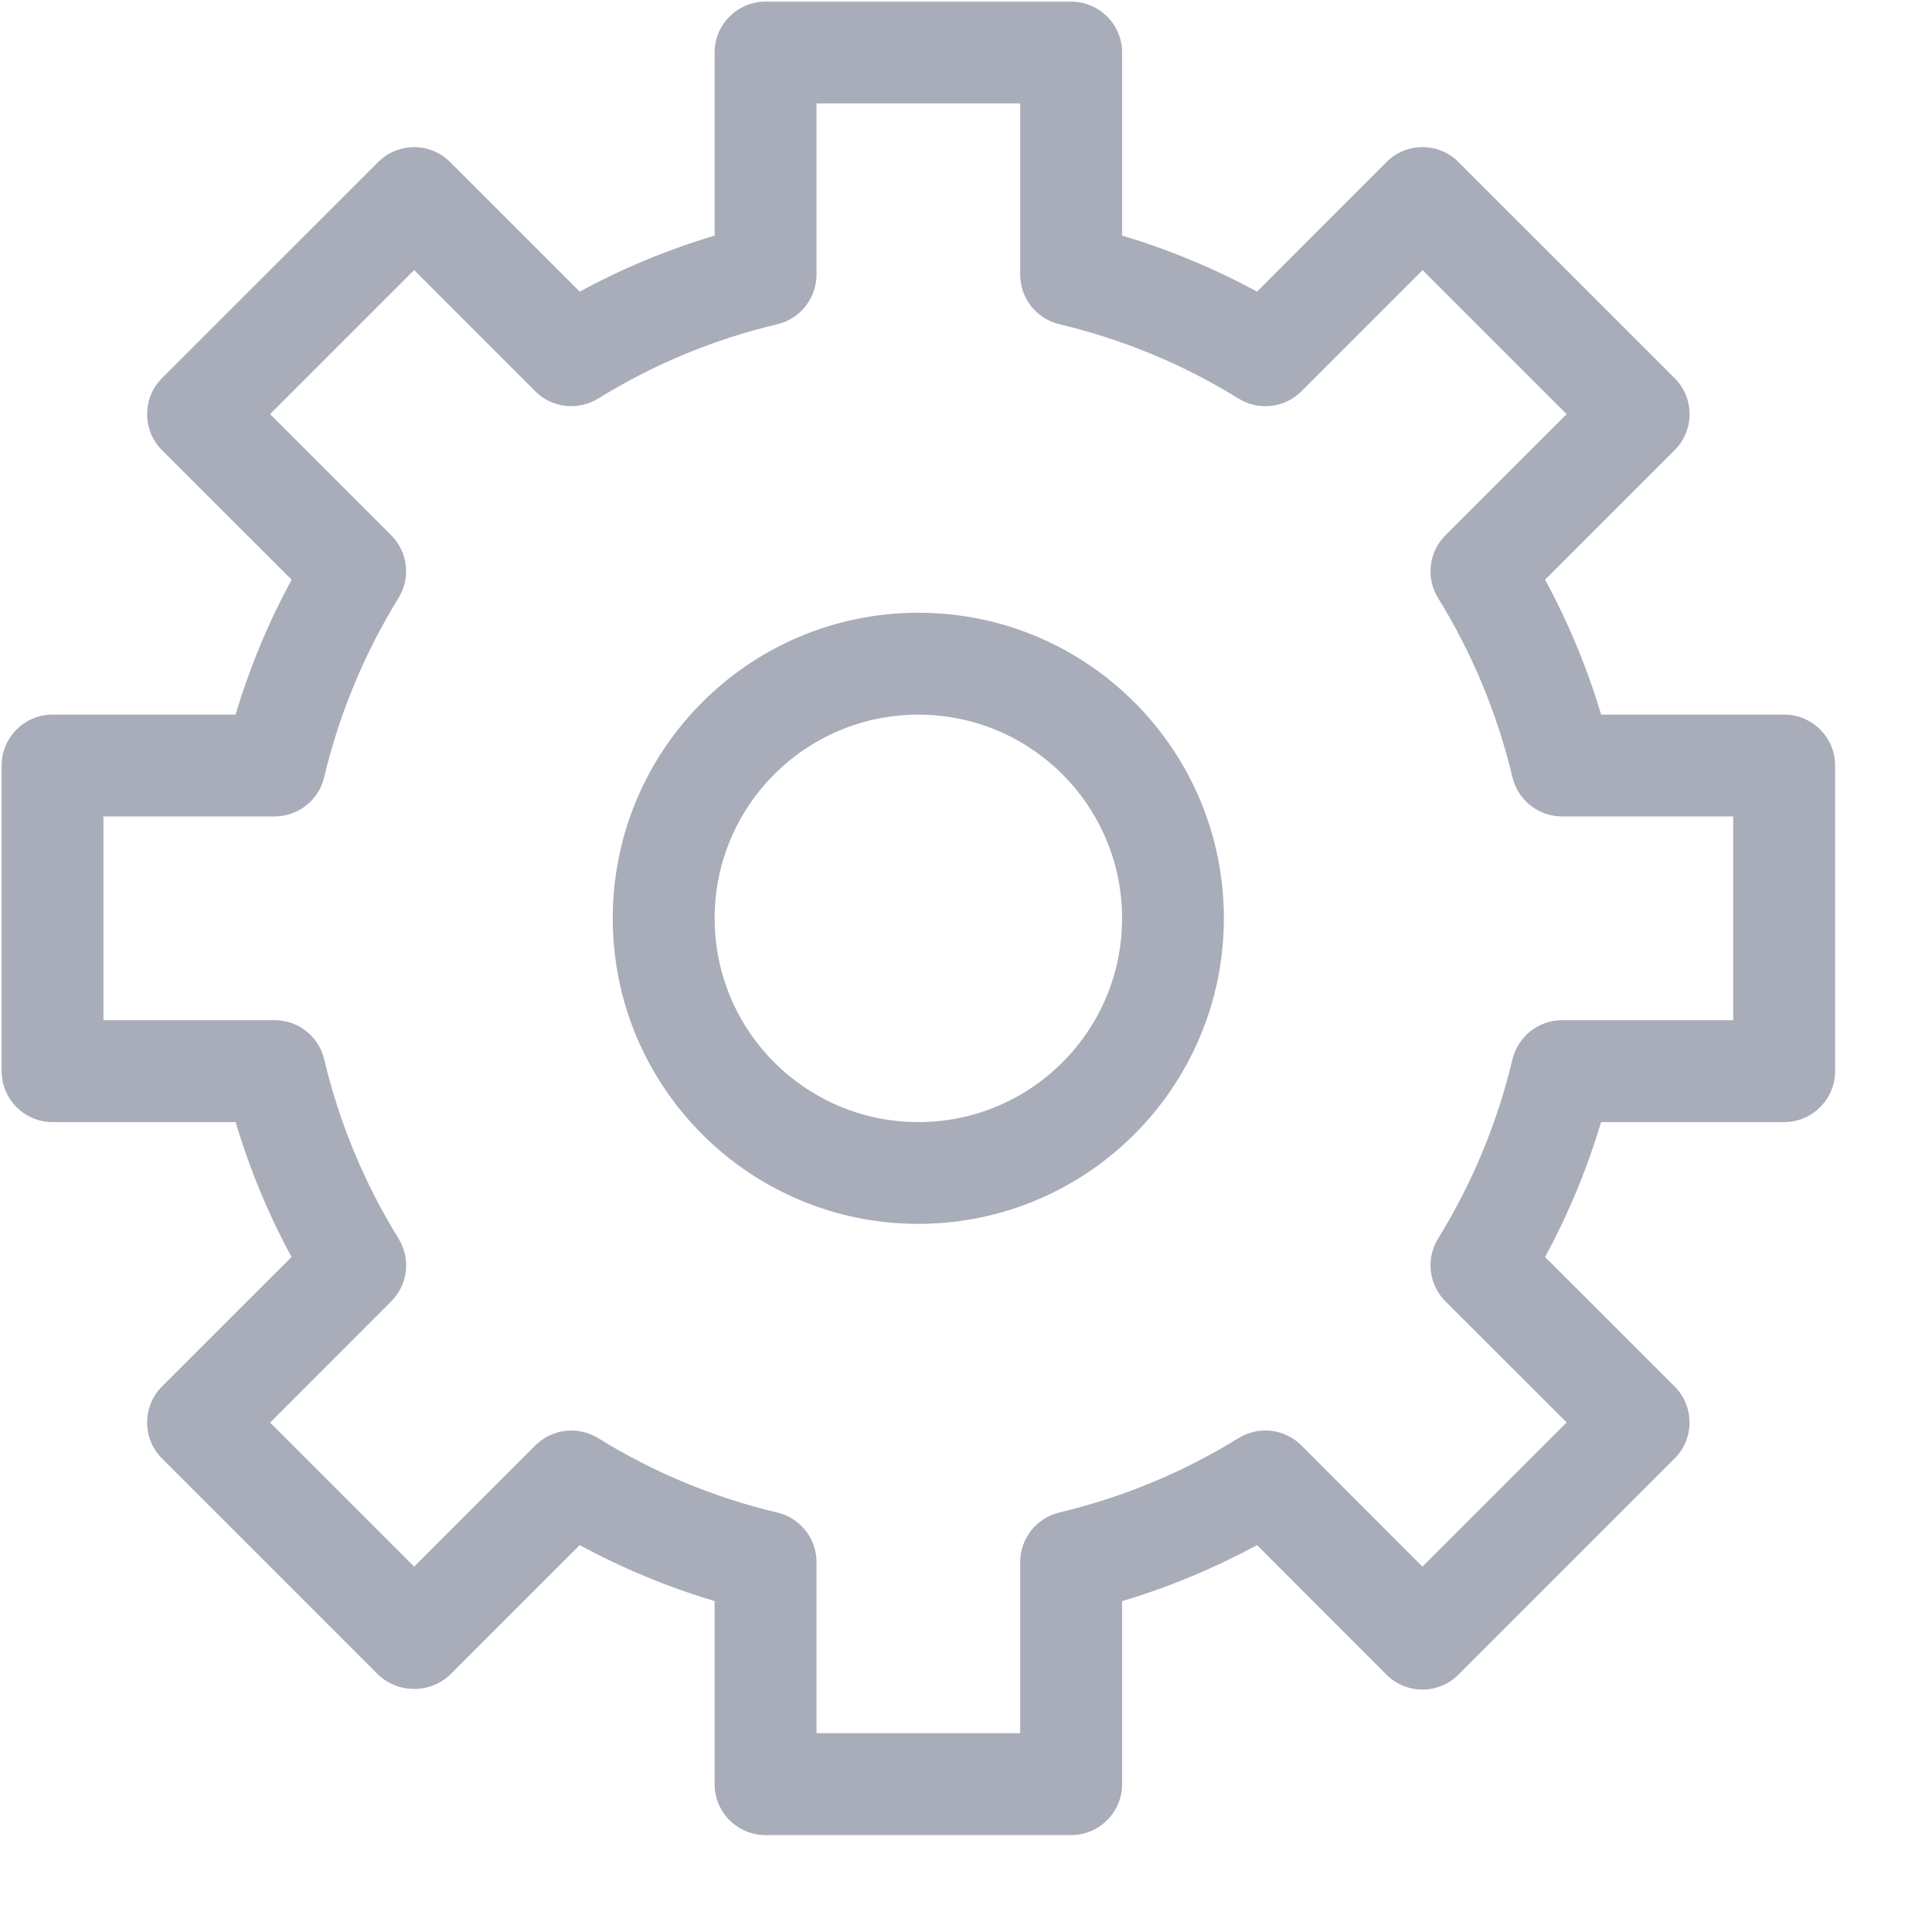 <svg xmlns="http://www.w3.org/2000/svg" xmlns:xlink="http://www.w3.org/1999/xlink" preserveAspectRatio="xMidYMid" width="19" height="19" viewBox="0 0 19 19">
  <defs>
    <style>

      .cls-2 {
        fill: #a9acb9;
      }
    </style>
  </defs>
  <path d="M17.546,11.035 C17.546,11.035 15.746,11.035 15.746,11.035 C15.608,11.495 15.424,11.939 15.195,12.362 C15.195,12.362 16.469,13.635 16.469,13.635 C16.664,13.831 16.664,14.148 16.469,14.343 C16.469,14.343 14.343,16.469 14.343,16.469 C14.250,16.563 14.122,16.616 13.989,16.616 C13.856,16.616 13.729,16.563 13.635,16.469 C13.635,16.469 12.362,15.195 12.362,15.195 C11.939,15.424 11.495,15.609 11.035,15.746 C11.035,15.746 11.035,17.546 11.035,17.546 C11.035,17.823 10.810,18.047 10.534,18.047 C10.534,18.047 7.529,18.047 7.529,18.047 C7.252,18.047 7.028,17.823 7.028,17.546 C7.028,17.546 7.028,15.746 7.028,15.746 C6.568,15.608 6.123,15.424 5.701,15.195 C5.701,15.195 4.427,16.469 4.427,16.469 C4.229,16.657 3.918,16.657 3.719,16.469 C3.719,16.469 1.593,14.343 1.593,14.343 C1.398,14.148 1.398,13.831 1.593,13.635 C1.593,13.635 2.867,12.362 2.867,12.362 C2.638,11.939 2.454,11.495 2.317,11.035 C2.317,11.035 0.516,11.035 0.516,11.035 C0.240,11.035 0.016,10.810 0.016,10.534 C0.016,10.534 0.016,7.529 0.016,7.529 C0.016,7.252 0.240,7.028 0.516,7.028 C0.516,7.028 2.317,7.028 2.317,7.028 C2.454,6.568 2.639,6.123 2.868,5.701 C2.868,5.701 1.593,4.427 1.593,4.427 C1.398,4.232 1.398,3.915 1.593,3.719 C1.593,3.719 3.719,1.594 3.719,1.594 C3.915,1.398 4.232,1.398 4.427,1.594 C4.427,1.594 5.701,2.868 5.701,2.868 C6.123,2.639 6.568,2.454 7.028,2.317 C7.028,2.317 7.028,0.516 7.028,0.516 C7.028,0.240 7.252,0.016 7.529,0.016 C7.529,0.016 10.534,0.016 10.534,0.016 C10.810,0.016 11.035,0.240 11.035,0.516 C11.035,0.516 11.035,2.317 11.035,2.317 C11.495,2.454 11.940,2.639 12.362,2.868 C12.362,2.868 13.635,1.594 13.635,1.594 C13.831,1.398 14.148,1.398 14.343,1.594 C14.343,1.594 16.469,3.719 16.469,3.719 C16.665,3.915 16.665,4.232 16.469,4.427 C16.469,4.427 15.195,5.701 15.195,5.701 C15.424,6.123 15.609,6.568 15.746,7.028 C15.746,7.028 17.546,7.028 17.546,7.028 C17.823,7.028 18.047,7.252 18.047,7.529 C18.047,7.529 18.047,10.534 18.047,10.534 C18.047,10.810 17.823,11.035 17.546,11.035 ZM17.045,8.029 C17.045,8.029 15.362,8.029 15.362,8.029 C15.130,8.029 14.928,7.870 14.874,7.644 C14.726,7.021 14.479,6.426 14.143,5.882 C14.021,5.684 14.051,5.428 14.215,5.264 C14.215,5.264 15.407,4.073 15.407,4.073 C15.407,4.073 13.990,2.656 13.990,2.656 C13.990,2.656 12.799,3.848 12.799,3.848 C12.635,4.012 12.379,4.042 12.181,3.920 C11.637,3.583 11.042,3.336 10.419,3.189 C10.193,3.135 10.033,2.934 10.033,2.701 C10.033,2.701 10.033,1.017 10.033,1.017 C10.033,1.017 8.030,1.017 8.030,1.017 C8.030,1.017 8.030,2.701 8.030,2.701 C8.029,2.933 7.870,3.135 7.644,3.189 C7.021,3.336 6.426,3.583 5.882,3.920 C5.684,4.042 5.428,4.012 5.264,3.848 C5.264,3.848 4.073,2.656 4.073,2.656 C4.073,2.656 2.656,4.073 2.656,4.073 C2.656,4.073 3.847,5.264 3.847,5.264 C4.012,5.428 4.041,5.684 3.919,5.881 C3.583,6.426 3.336,7.021 3.188,7.643 C3.135,7.869 2.933,8.029 2.701,8.029 C2.701,8.029 1.017,8.029 1.017,8.029 C1.017,8.029 1.017,10.033 1.017,10.033 C1.017,10.033 2.701,10.033 2.701,10.033 C2.933,10.033 3.135,10.192 3.188,10.418 C3.336,11.041 3.583,11.636 3.919,12.180 C4.042,12.378 4.012,12.634 3.847,12.798 C3.847,12.798 2.656,13.990 2.656,13.990 C2.656,13.990 4.073,15.407 4.073,15.407 C4.073,15.407 5.264,14.215 5.264,14.215 C5.429,14.051 5.684,14.021 5.882,14.143 C6.426,14.480 7.021,14.727 7.644,14.875 C7.870,14.928 8.030,15.130 8.030,15.362 C8.030,15.362 8.030,17.045 8.030,17.045 C8.030,17.045 10.033,17.045 10.033,17.045 C10.033,17.045 10.033,15.362 10.033,15.362 C10.033,15.130 10.193,14.928 10.419,14.874 C11.042,14.726 11.636,14.479 12.181,14.143 C12.378,14.021 12.634,14.050 12.798,14.215 C12.798,14.215 13.989,15.407 13.989,15.407 C13.989,15.407 15.407,13.989 15.407,13.989 C15.407,13.989 14.215,12.798 14.215,12.798 C14.051,12.634 14.021,12.378 14.143,12.181 C14.479,11.636 14.726,11.041 14.874,10.419 C14.928,10.193 15.130,10.033 15.362,10.033 C15.362,10.033 17.045,10.033 17.045,10.033 C17.045,10.033 17.045,8.029 17.045,8.029 ZM9.031,12.036 C7.372,12.036 6.026,10.691 6.026,9.031 C6.026,7.372 7.371,6.026 9.031,6.026 C10.691,6.026 12.036,7.372 12.036,9.031 C12.035,10.690 10.690,12.035 9.031,12.036 ZM9.031,7.028 C7.925,7.028 7.028,7.925 7.028,9.031 C7.028,10.138 7.925,11.035 9.031,11.035 C10.138,11.035 11.035,10.138 11.035,9.031 C11.035,7.925 10.138,7.028 9.031,7.028 Z" id="path-1" class="cls-2" fill-rule="evenodd"/>
</svg>
